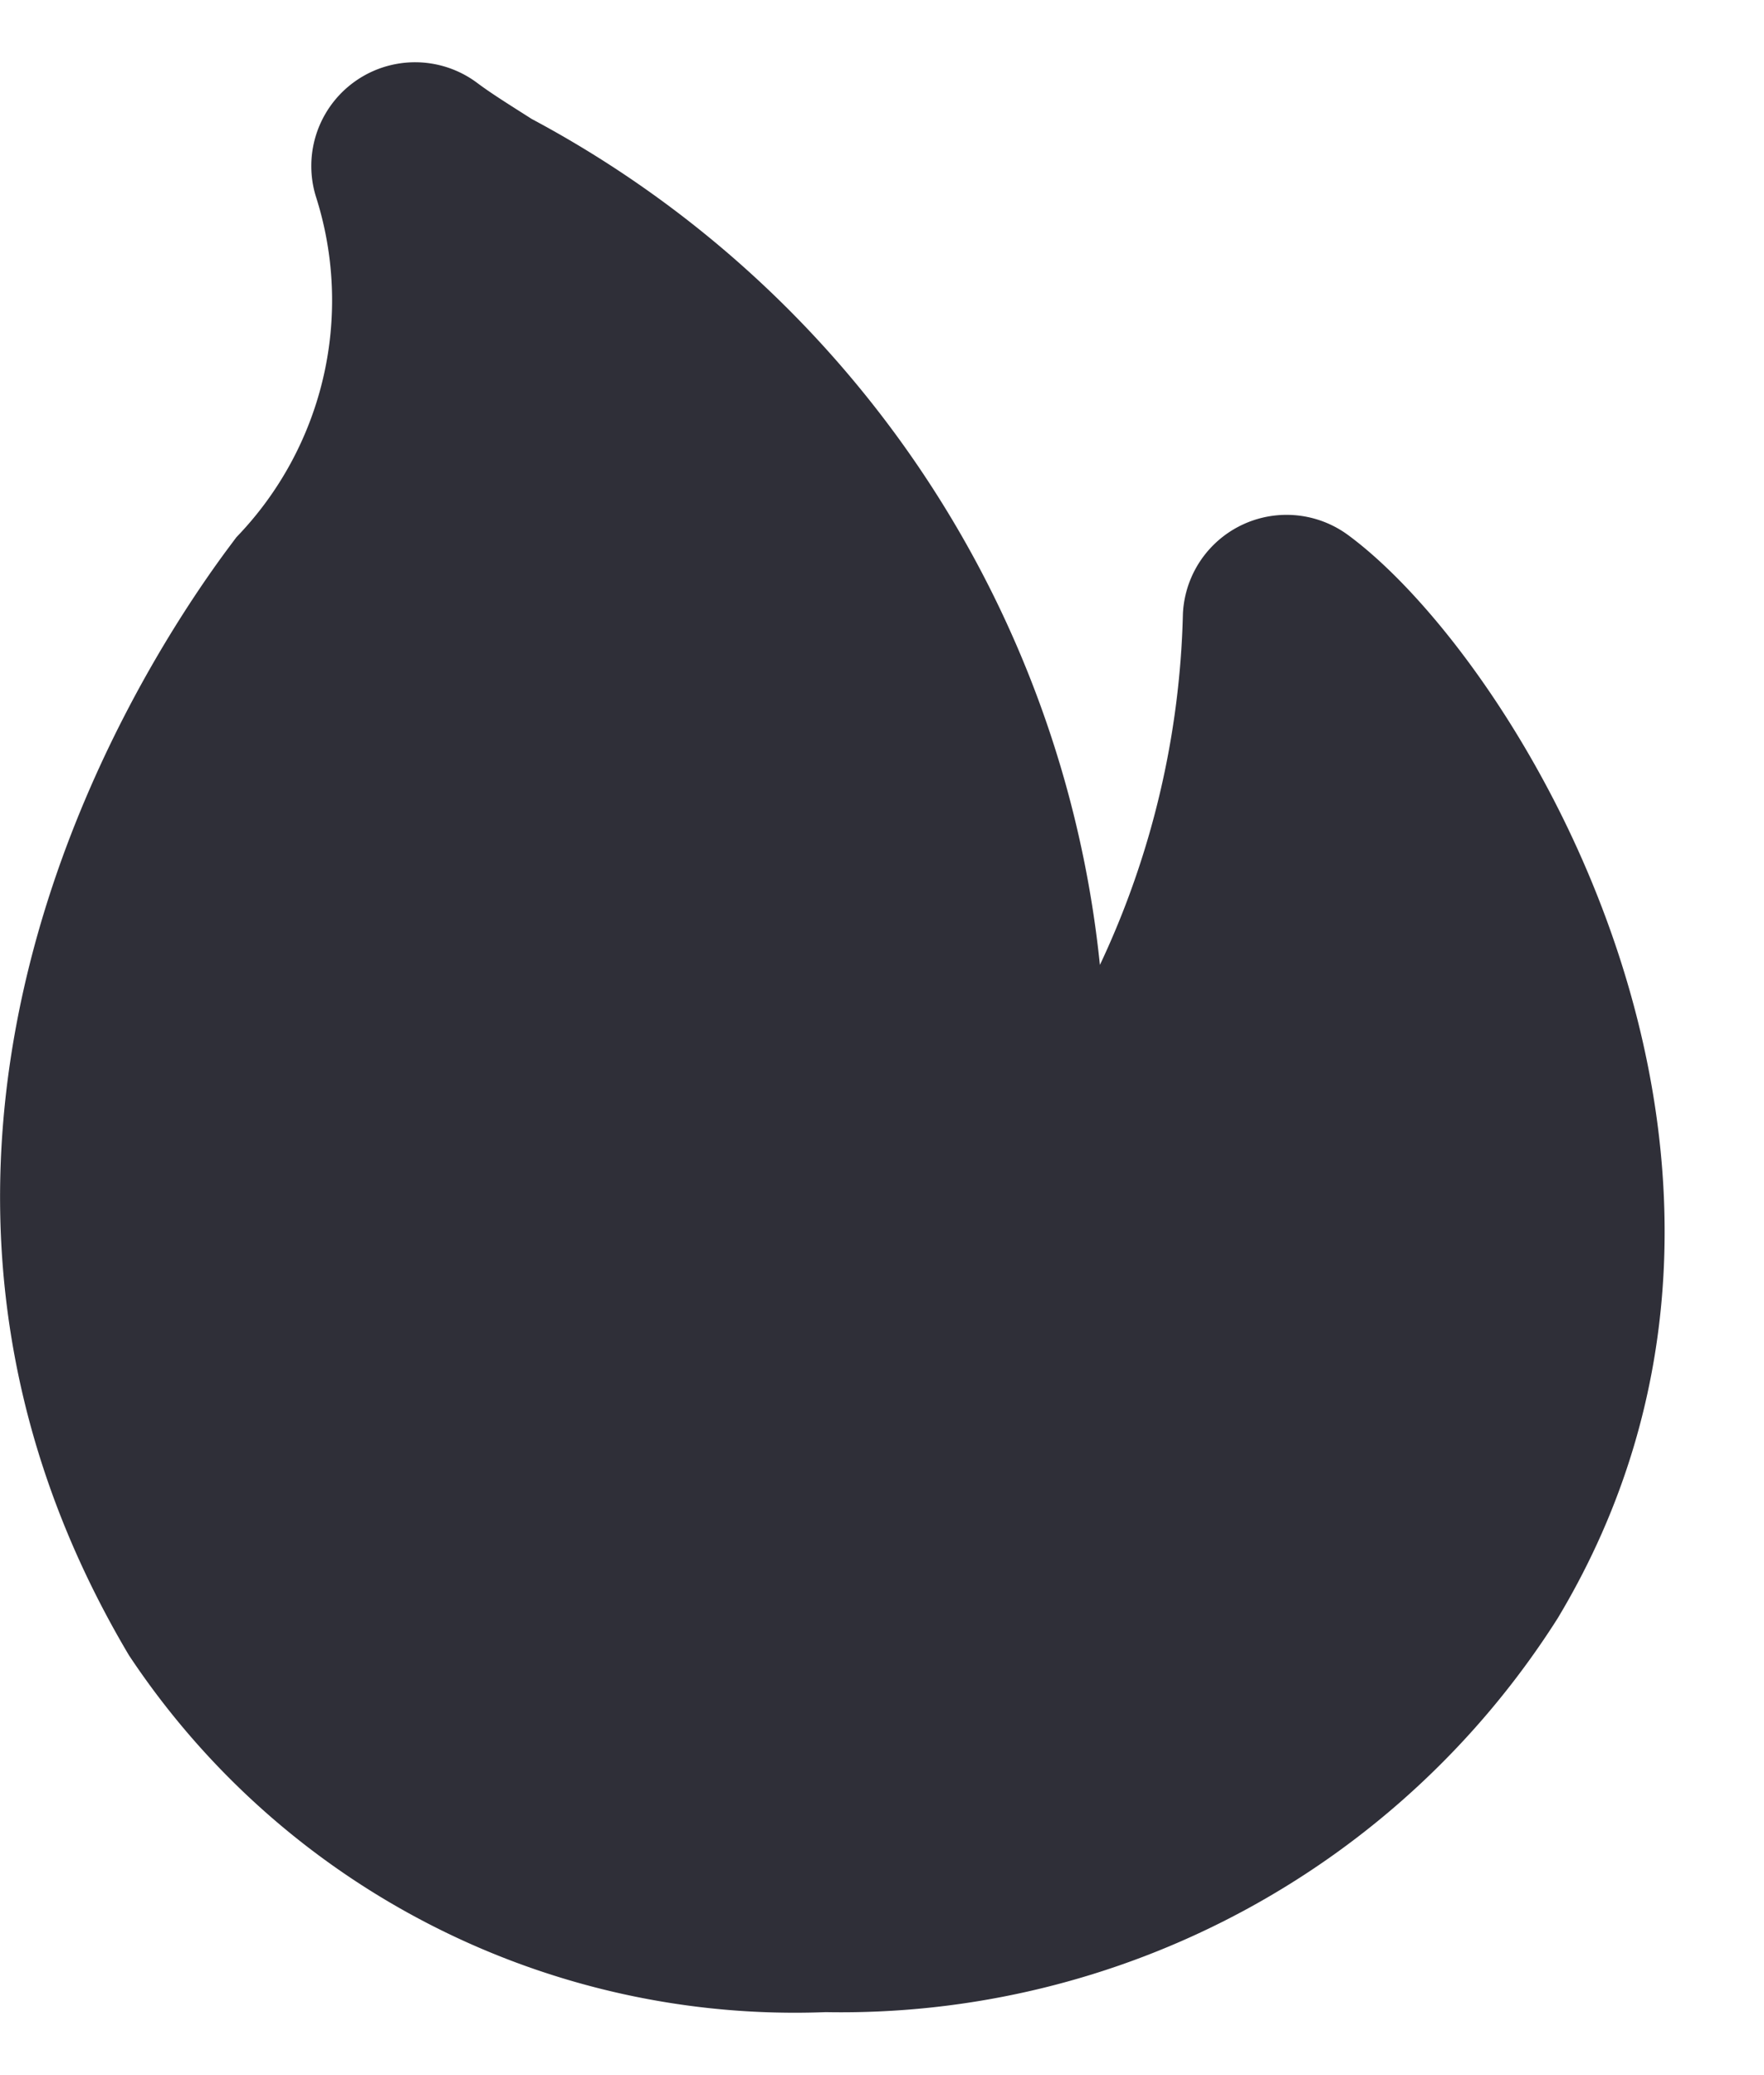 <svg xmlns="http://www.w3.org/2000/svg" fill="none" viewBox="0 0 17 20">
  <path fill="#2F2F38" d="M7.958 19.393a7.7 7.7 0 0 1-6.715-3.439c-2.868-4.832 0-9.376.944-10.654l.091-.122a3.286 3.286 0 0 0 .765-3.288A1 1 0 0 1 4.6.8c.133.1.313.212.525.347A10.451 10.451 0 0 1 10.6 9.3c.5-1.06.772-2.213.8-3.385a1 1 0 0 1 1.592-.758c1.636 1.205 4.638 6.081 2.019 10.441a8.176 8.176 0 0 1-7.053 3.795Z"/>
</svg>
